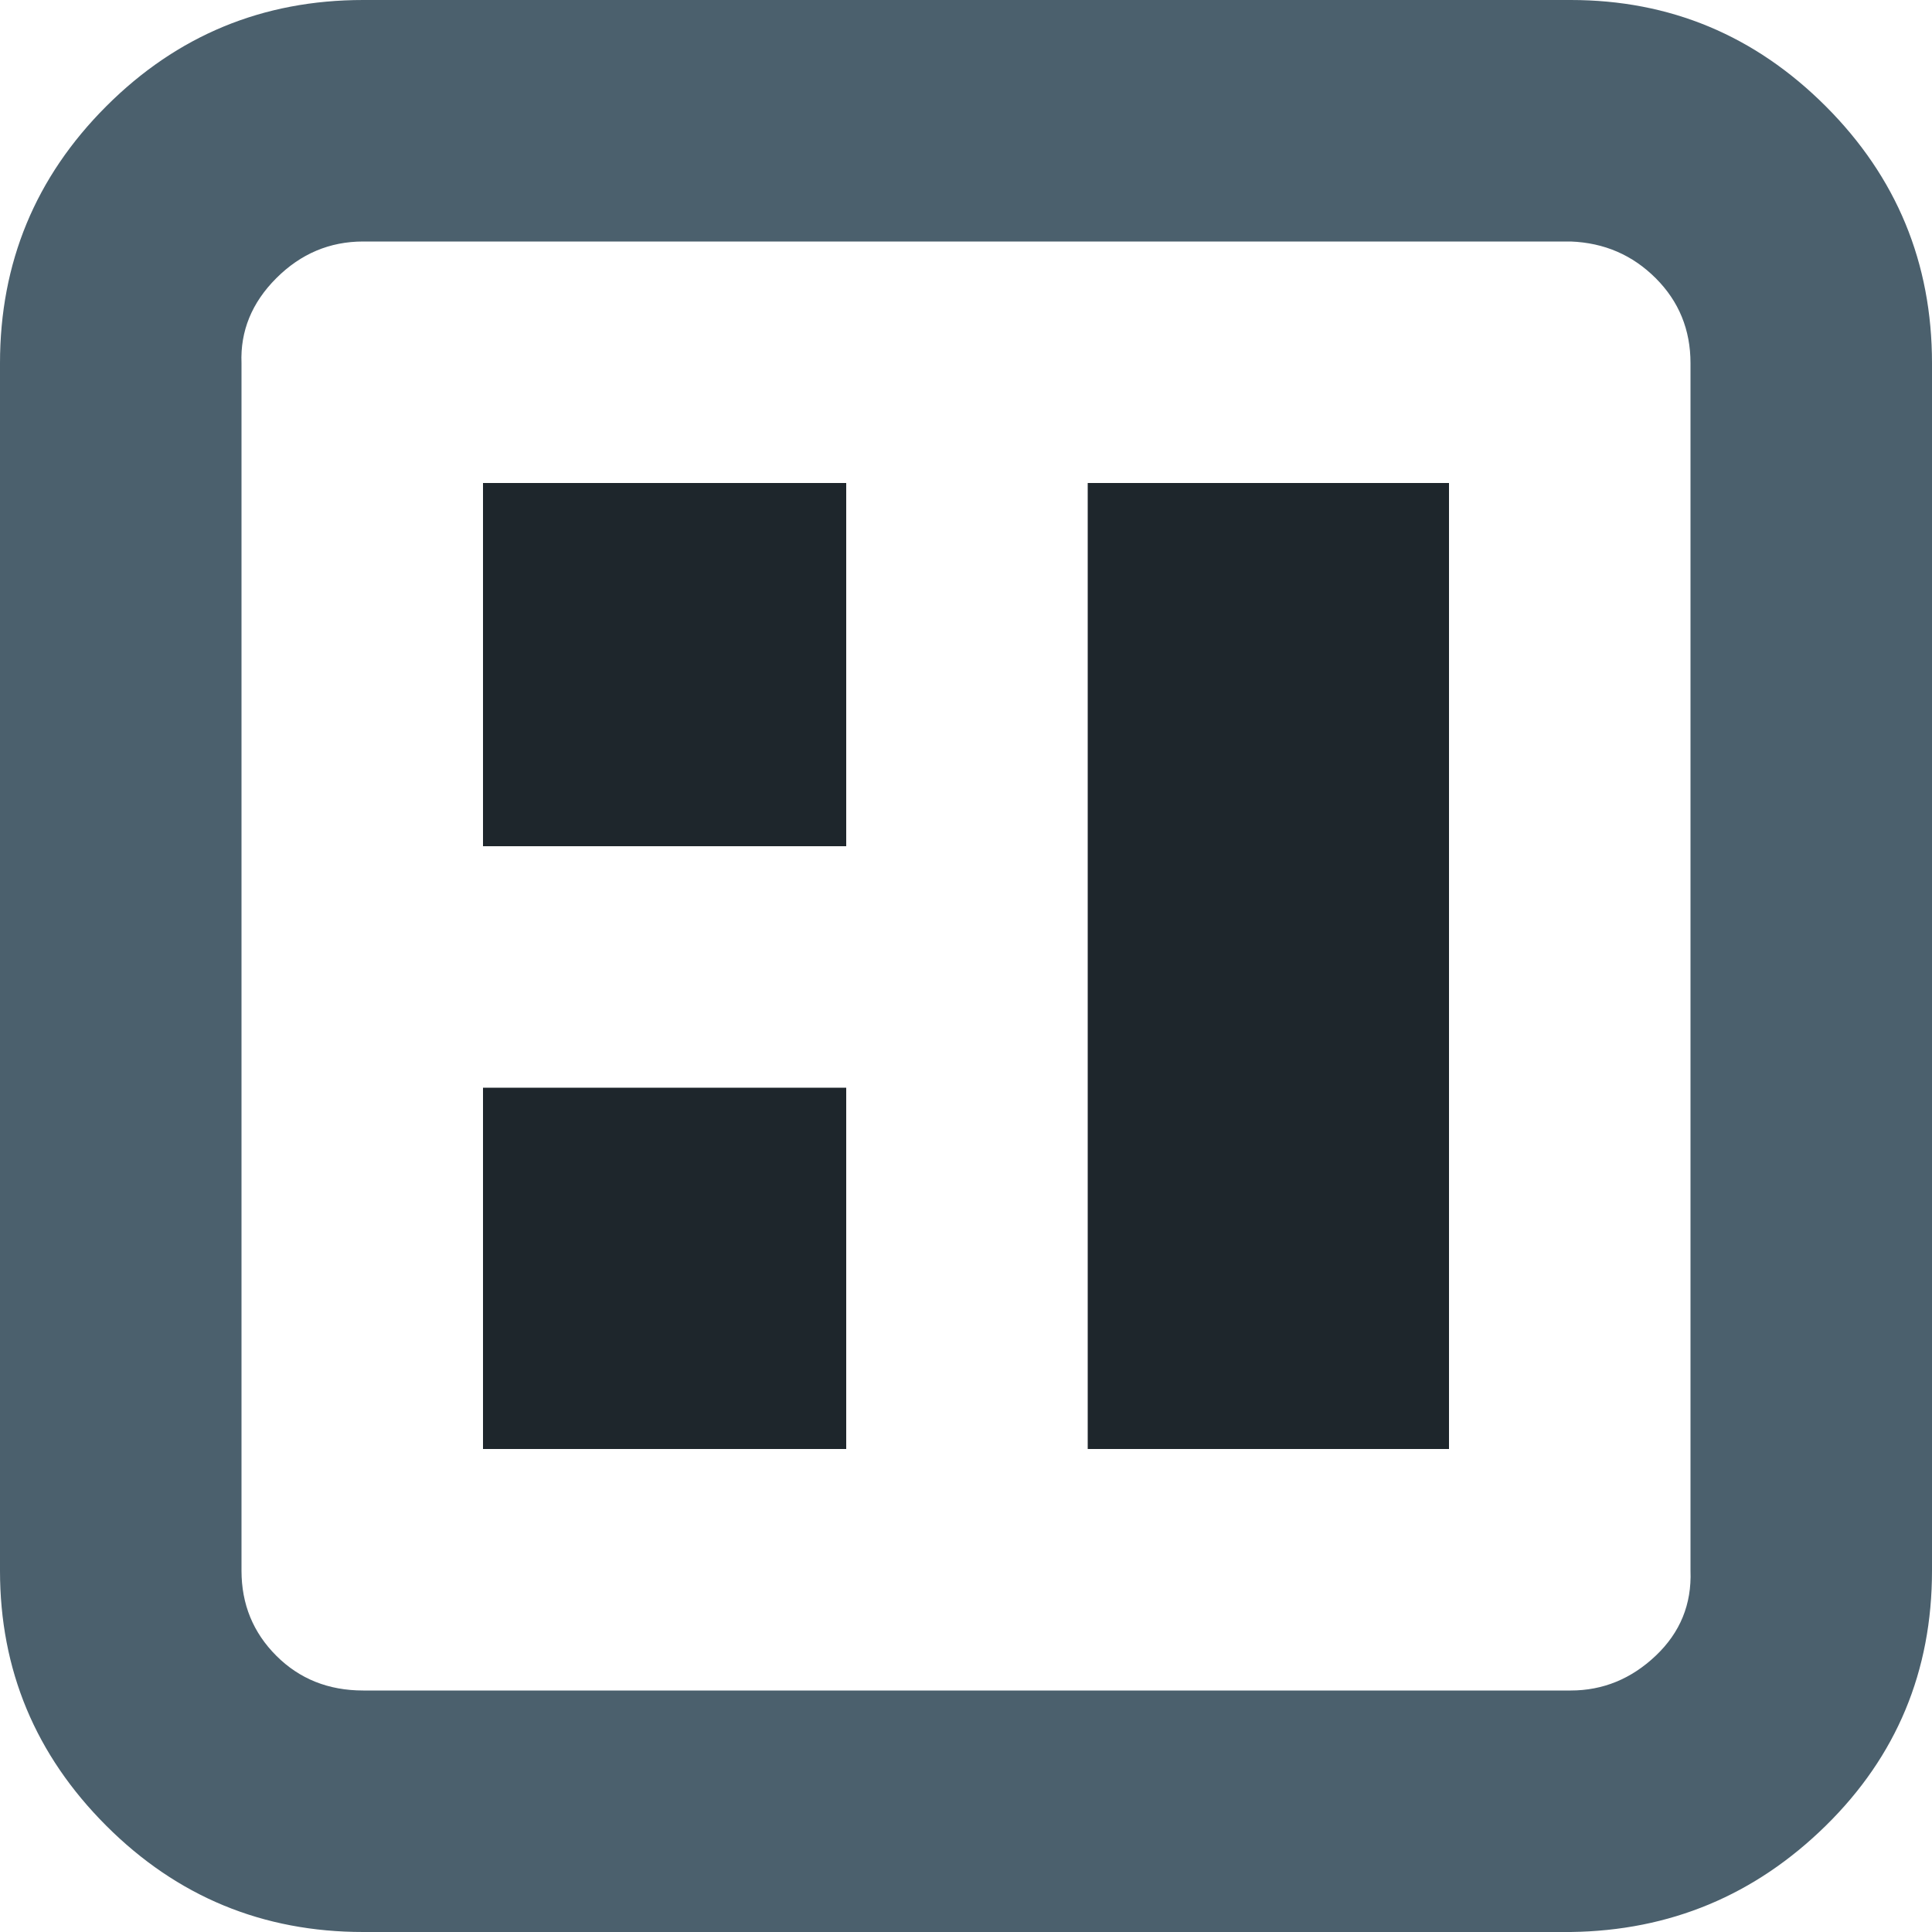 <?xml version="1.0" encoding="UTF-8"?>
<!DOCTYPE svg PUBLIC "-//W3C//DTD SVG 1.1//EN" "http://www.w3.org/Graphics/SVG/1.1/DTD/svg11.dtd">
<!-- Creator: CorelDRAW -->
<svg xmlns="http://www.w3.org/2000/svg" xml:space="preserve" width="0.5in" height="0.5in" version="1.1" style="shape-rendering:geometricPrecision; text-rendering:geometricPrecision; image-rendering:optimizeQuality; fill-rule:evenodd; clip-rule:evenodd"
viewBox="0 0 500 500"
 xmlns:xlink="http://www.w3.org/1999/xlink"
 xmlns:xodm="http://www.corel.com/coreldraw/odm/2003">
 <defs>
  <style type="text/css">
   <![CDATA[
    .fil1 {fill:#1E262C;fill-rule:nonzero}
    .fil0 {fill:#4B606D;fill-rule:nonzero}
   ]]>
  </style>
 </defs>
 <g id="Layer_x0020_1">
  <path class="fil0" d="M-0 406.5l0 -312.5c0,-26 9.17,-48.17 27.5,-66.5 18.33,-18.33 40.5,-27.5 66.5,-27.5l312.5 0c25.67,0 47.67,9.17 66,27.5 18.33,18.33 27.5,40.5 27.5,66.5l0 312.5c0,26 -9.17,48 -27.5,66 -18.33,18 -40.33,27.17 -66,27.5l-312.5 0c-26,0 -48.17,-9.17 -66.5,-27.5 -18.33,-18.33 -27.5,-40.33 -27.5,-66zm62.5 0c0,8.67 3,16 9,22 6,6 13.5,9 22.5,9l312.5 0c8.33,0 15.67,-3 22,-9 6.33,-6 9.33,-13.33 9,-22l0 -312.5c0,-8.67 -3,-16 -9,-22 -6,-6 -13.33,-9.17 -22,-9.5l-312.5 0c-8.67,0 -16.17,3.17 -22.5,9.5 -6.33,6.33 -9.33,13.67 -9,22l0 312.5z"/>
  <polygon class="fil1" points="281.5,375 281.5,125 375,125 375,375 "/>
  <polygon class="fil1" points="125,219 125,125 219,125 219,219 "/>
  <polygon class="fil1" points="125,375 125,281.5 219,281.5 219,375 "/>
 </g>
</svg>